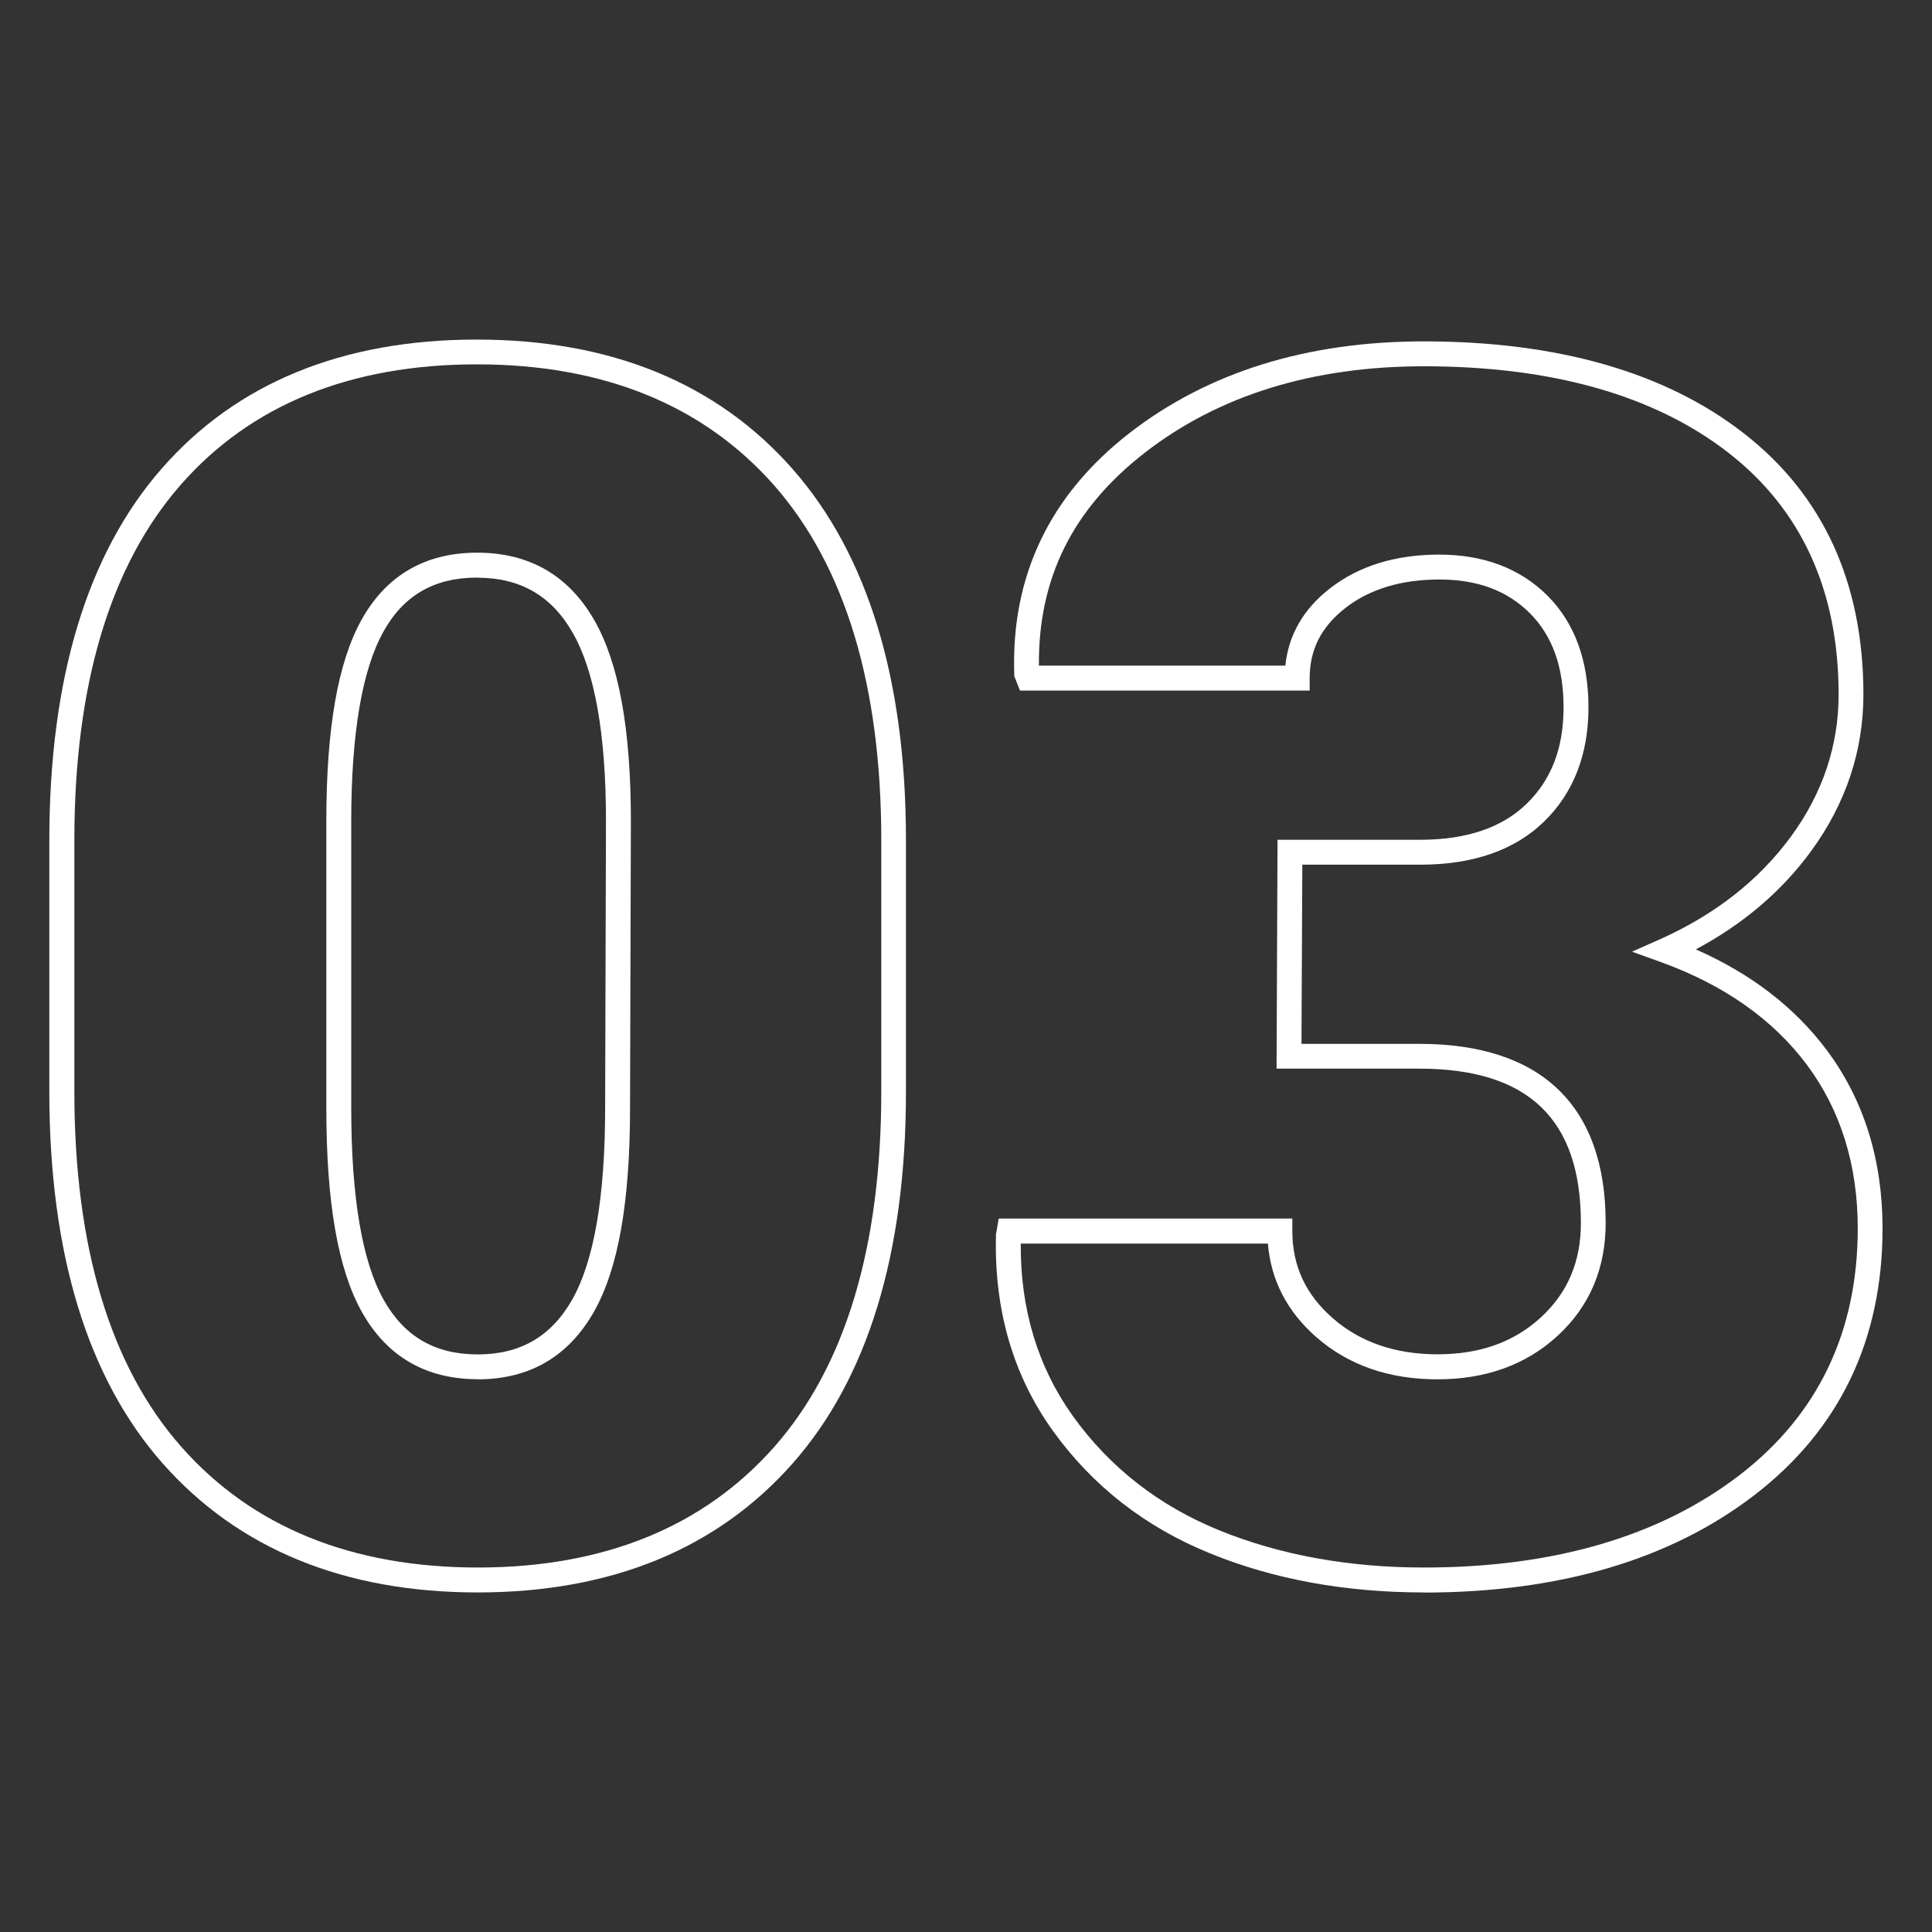 <?xml version="1.0" encoding="UTF-8"?> <svg xmlns="http://www.w3.org/2000/svg" id="Layer_2" data-name="Layer 2" viewBox="0 0 160.56 160.56"><rect x="0" y="0" width="160.56" height="160.56" fill="#333333" stroke="none"/><defs><style> .cls-1 { fill: none; } .cls-1, .cls-2 { stroke-width: 0px; } .cls-2 { fill: #fff; } </style></defs><g id="Layer_2-2" data-name="Layer 2"><g><rect class="cls-1" width="160.56" height="160.56"></rect><g><path class="cls-2" d="m39.7,132.34c-11.08,0-19.89-3.61-26.18-10.72-6.25-7.08-9.42-17.47-9.42-30.89v-20.9c0-13.42,3.14-23.81,9.34-30.89,6.23-7.12,15.04-10.72,26.18-10.72s19.97,3.62,26.25,10.76c6.25,7.1,9.42,17.48,9.42,30.85v20.9c0,13.42-3.17,23.82-9.42,30.89-6.28,7.11-15.09,10.72-26.18,10.72Zm-.07-102.06c-10.52,0-18.8,3.37-24.62,10.02-5.86,6.69-8.83,16.62-8.83,29.53v20.9c0,12.9,2.99,22.84,8.9,29.52,5.87,6.65,14.16,10.02,24.63,10.02s18.75-3.37,24.63-10.02c5.91-6.69,8.9-16.62,8.9-29.52v-20.9c0-12.85-3-22.77-8.9-29.49-5.88-6.67-14.18-10.06-24.7-10.06Zm.07,84.34c-4.29,0-7.53-1.87-9.61-5.56-2-3.55-2.97-9.1-2.97-16.97v-23.85c0-7.72.96-13.2,2.93-16.74,2.06-3.69,5.29-5.57,9.61-5.57s7.58,1.88,9.72,5.59h0c2.05,3.58,3.05,9.05,3.05,16.72l-.07,23.85c0,7.82-.98,13.36-3.01,16.94-2.11,3.71-5.35,5.6-9.65,5.6Zm-.04-66.62c-3.56,0-6.12,1.47-7.8,4.5-1.77,3.19-2.67,8.48-2.67,15.74v23.85c0,7.41.91,12.77,2.71,15.96,1.71,3.03,4.26,4.51,7.8,4.51s6.11-1.49,7.85-4.55c1.82-3.21,2.74-8.57,2.74-15.92l.07-23.85c0-7.2-.93-12.47-2.78-15.68-1.76-3.06-4.35-4.55-7.92-4.55Z"></path><path class="cls-2" d="m118.33,132.34c-6.52,0-12.51-1.09-17.8-3.26-5.36-2.18-9.74-5.6-13.02-10.16-3.3-4.58-4.89-10.03-4.74-16.19v-.14s.23-1.32.23-1.32h24.4v1.03c0,2.9,1.1,5.27,3.36,7.25,2.27,1.99,5.2,3,8.71,3s6.36-1.01,8.61-3.09c2.22-2.06,3.3-4.62,3.3-7.83,0-8.63-4.39-12.82-13.43-12.82h-11.86l.08-19.02h11.86c3.84,0,6.82-1.01,8.85-3,2.06-2.01,3.06-4.63,3.06-8s-.92-5.94-2.8-7.83c-1.89-1.88-4.35-2.8-7.52-2.8s-5.82.8-7.84,2.39c-1.98,1.55-2.94,3.45-2.94,5.81v1.03h-24.07l-.48-1.2v-.18c-.27-8.13,2.95-14.86,9.55-20,6.52-5.07,14.75-7.64,24.48-7.64,11.14,0,20.09,2.57,26.6,7.64,6.6,5.13,9.94,12.44,9.94,21.71,0,4.69-1.47,9.08-4.36,13.03-2.44,3.33-5.65,6.06-9.57,8.15,4.58,2.01,8.23,4.82,10.89,8.38,3.08,4.13,4.63,9.11,4.63,14.81,0,9.28-3.59,16.74-10.66,22.17-6.99,5.37-16.23,8.09-27.47,8.09Zm-33.5-29c-.04,5.47,1.43,10.3,4.36,14.38,3.05,4.24,7.13,7.42,12.12,9.45,5.05,2.06,10.78,3.1,17.02,3.1,10.77,0,19.59-2.58,26.21-7.66,6.54-5.02,9.85-11.92,9.85-20.53,0-5.25-1.42-9.82-4.22-13.58-2.82-3.78-6.9-6.65-12.13-8.54l-2.41-.87,2.34-1.04c4.56-2.04,8.21-4.9,10.87-8.53,2.63-3.59,3.96-7.56,3.96-11.8,0-8.61-3.08-15.36-9.14-20.08-6.14-4.78-14.67-7.2-25.33-7.2-9.26,0-17.07,2.42-23.21,7.2-5.97,4.64-8.85,10.43-8.78,17.68h20.48c.26-2.54,1.49-4.69,3.68-6.4,2.4-1.88,5.46-2.83,9.12-2.83s6.72,1.15,8.98,3.41c2.26,2.26,3.41,5.39,3.41,9.29s-1.24,7.1-3.68,9.48c-2.44,2.38-5.9,3.59-10.3,3.59h-9.8l-.07,14.89h9.79c10.14,0,15.49,5.15,15.49,14.89,0,3.77-1.33,6.91-3.97,9.35-2.61,2.42-5.98,3.64-10.01,3.64s-7.42-1.18-10.07-3.51c-2.42-2.12-3.77-4.73-4.02-7.77h-20.54Z"></path></g></g></g></svg> 